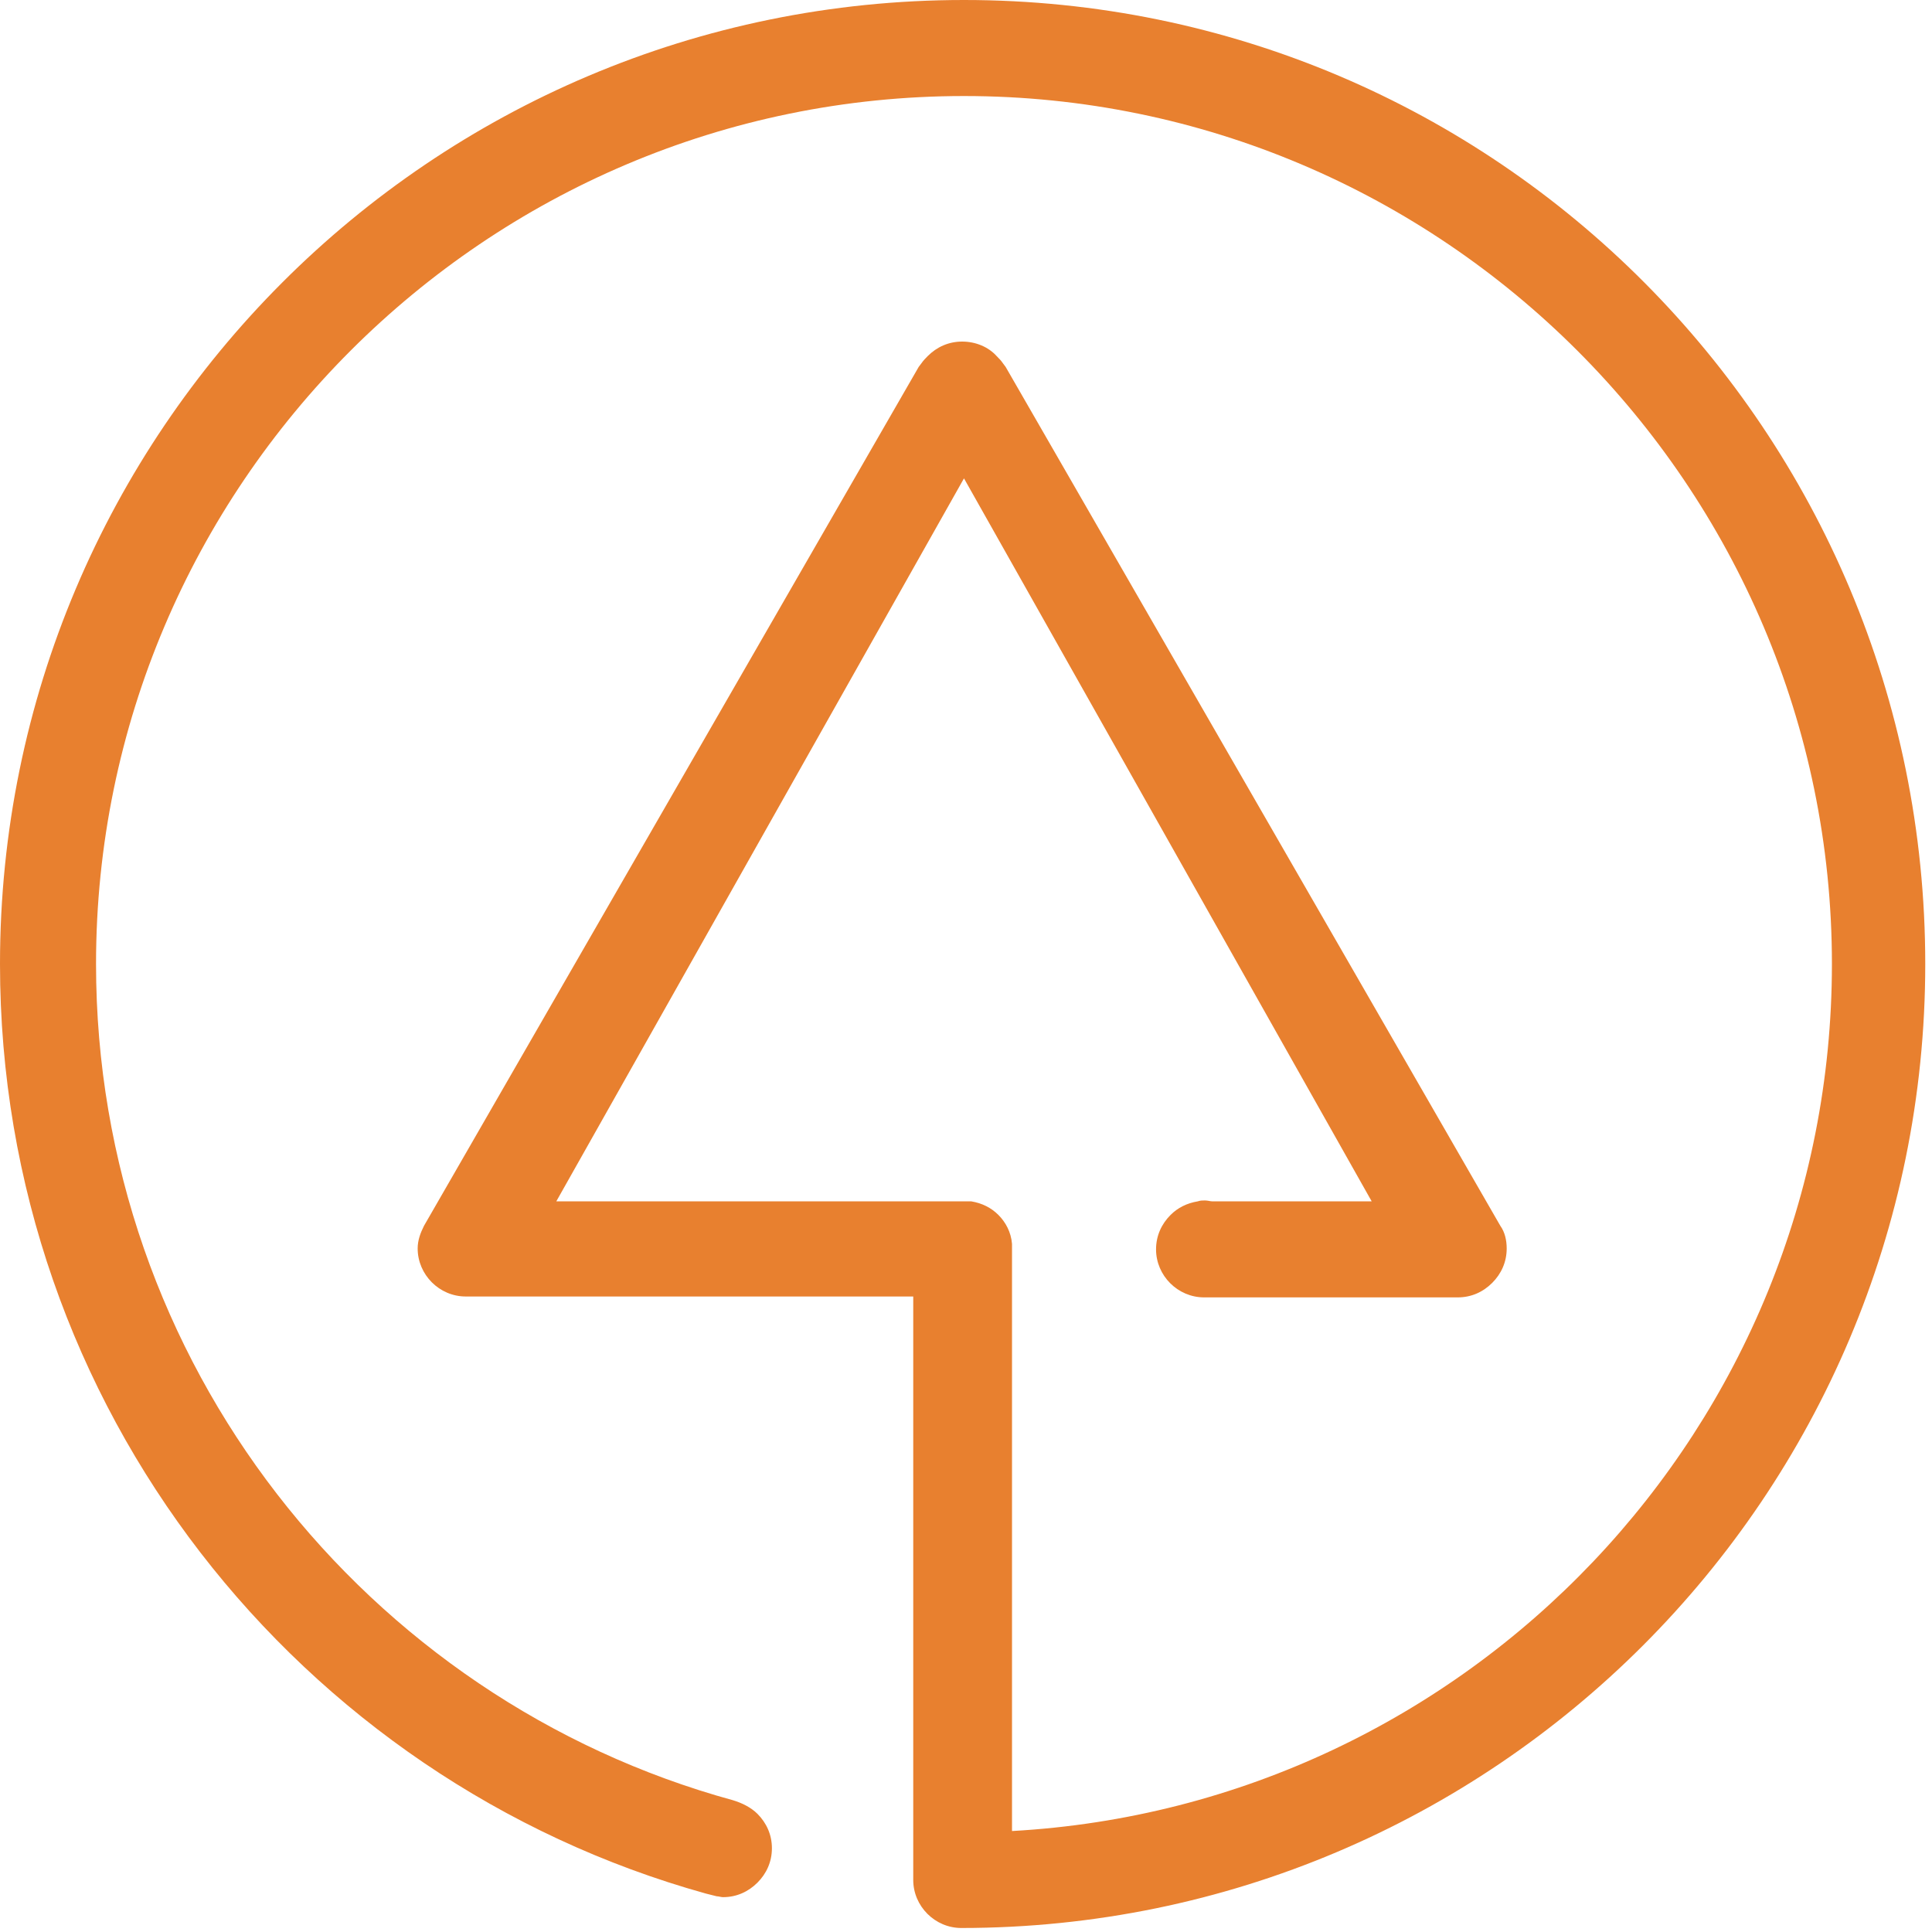 <svg width="65" height="65" viewBox="0 0 65 65" fill="none" xmlns="http://www.w3.org/2000/svg">
<path d="M32.432 0C14.509 0 0 14.54 0 32.432C0 47.338 10.059 59.896 23.745 63.706C23.867 63.737 23.989 63.767 24.111 63.798C24.172 63.798 24.263 63.828 24.324 63.828C24.781 63.828 25.178 63.645 25.483 63.34C25.787 63.036 25.97 62.639 25.97 62.182C25.97 61.725 25.787 61.329 25.483 61.024C25.269 60.81 24.964 60.658 24.66 60.567C12.315 57.183 3.231 45.844 3.231 32.432C3.231 16.338 16.338 3.231 32.432 3.231C48.526 3.231 61.633 16.338 61.633 32.432C61.633 48.008 49.41 60.749 34.048 61.603V43.619V42.156C34.048 42.095 34.048 42.034 34.048 42.003C34.048 41.973 34.048 41.882 34.048 41.851C34.017 41.455 33.834 41.12 33.591 40.876C33.347 40.632 33.042 40.479 32.676 40.418H32.646C32.585 40.418 32.524 40.418 32.432 40.418C32.371 40.418 32.31 40.418 32.219 40.418H30.817H18.716L32.432 16.094L46.149 40.418H40.784C40.723 40.418 40.632 40.388 40.54 40.388C40.449 40.388 40.388 40.388 40.297 40.418C39.931 40.479 39.626 40.632 39.382 40.876C39.077 41.18 38.894 41.577 38.894 42.034C38.894 42.918 39.626 43.649 40.51 43.649H49.045C49.502 43.649 49.898 43.467 50.203 43.162C50.508 42.857 50.691 42.461 50.691 42.003C50.691 41.729 50.63 41.455 50.477 41.241L33.834 12.345L33.743 12.223C33.682 12.132 33.621 12.071 33.53 11.979C33.255 11.674 32.828 11.492 32.371 11.492C31.914 11.492 31.518 11.674 31.213 11.979C31.152 12.04 31.061 12.132 31 12.223L30.908 12.345L14.265 41.241C14.143 41.485 14.052 41.729 14.052 42.003C14.052 42.887 14.784 43.619 15.668 43.619H30.725V61.603V63.097C30.725 63.158 30.725 63.218 30.725 63.249C30.725 64.133 31.457 64.865 32.341 64.865C50.264 64.865 64.773 50.325 64.773 32.432C64.773 14.54 50.355 0 32.432 0Z" fill="#E8802F"/>
</svg>
